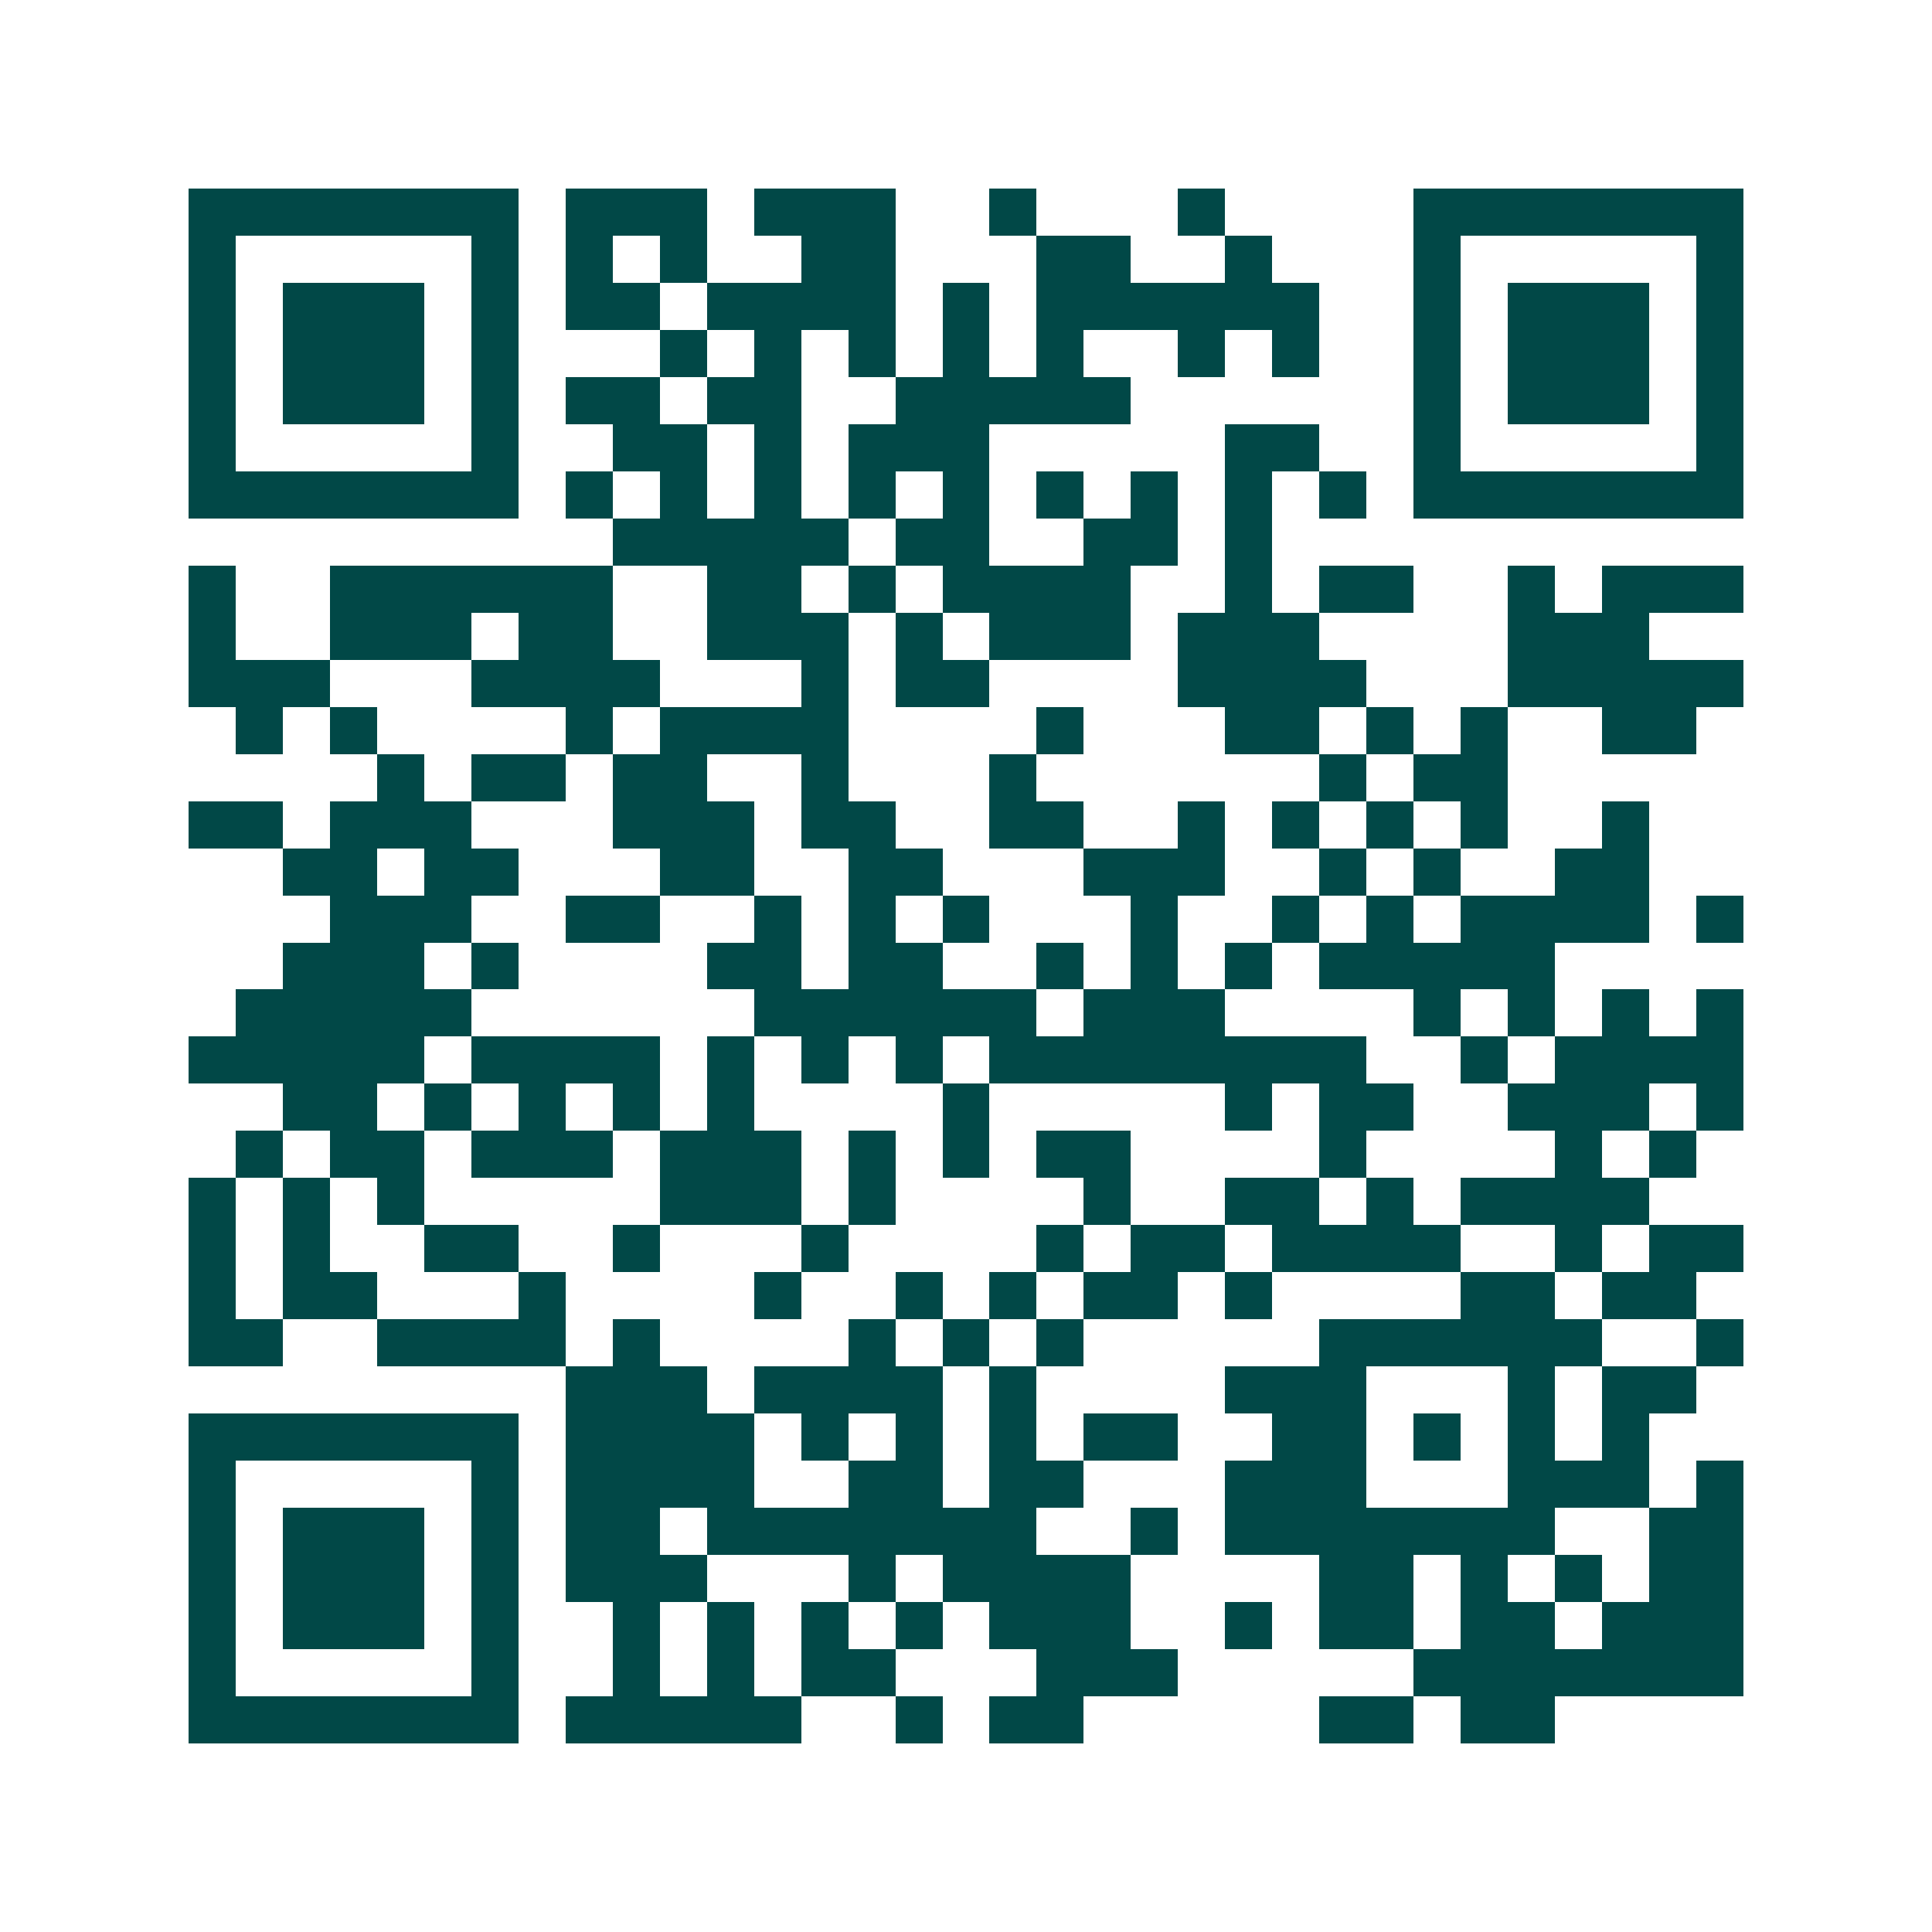 <svg xmlns="http://www.w3.org/2000/svg" width="200" height="200" viewBox="0 0 41 41" shape-rendering="crispEdges"><path fill="#ffffff" d="M0 0h41v41H0z"/><path stroke="#014847" d="M4 4.5h7m1 0h3m1 0h3m2 0h1m3 0h1m4 0h7M4 5.5h1m5 0h1m1 0h1m1 0h1m2 0h2m3 0h2m2 0h1m3 0h1m5 0h1M4 6.5h1m1 0h3m1 0h1m1 0h2m1 0h4m1 0h1m1 0h6m2 0h1m1 0h3m1 0h1M4 7.5h1m1 0h3m1 0h1m3 0h1m1 0h1m1 0h1m1 0h1m1 0h1m2 0h1m1 0h1m2 0h1m1 0h3m1 0h1M4 8.5h1m1 0h3m1 0h1m1 0h2m1 0h2m2 0h5m6 0h1m1 0h3m1 0h1M4 9.5h1m5 0h1m2 0h2m1 0h1m1 0h3m5 0h2m2 0h1m5 0h1M4 10.5h7m1 0h1m1 0h1m1 0h1m1 0h1m1 0h1m1 0h1m1 0h1m1 0h1m1 0h1m1 0h7M13 11.5h5m1 0h2m2 0h2m1 0h1M4 12.5h1m2 0h6m2 0h2m1 0h1m1 0h4m2 0h1m1 0h2m2 0h1m1 0h3M4 13.5h1m2 0h3m1 0h2m2 0h3m1 0h1m1 0h3m1 0h3m4 0h3M4 14.5h3m3 0h4m3 0h1m1 0h2m4 0h4m3 0h5M5 15.5h1m1 0h1m4 0h1m1 0h4m4 0h1m3 0h2m1 0h1m1 0h1m2 0h2M8 16.5h1m1 0h2m1 0h2m2 0h1m3 0h1m6 0h1m1 0h2M4 17.5h2m1 0h3m3 0h3m1 0h2m2 0h2m2 0h1m1 0h1m1 0h1m1 0h1m2 0h1M6 18.5h2m1 0h2m3 0h2m2 0h2m3 0h3m2 0h1m1 0h1m2 0h2M7 19.5h3m2 0h2m2 0h1m1 0h1m1 0h1m3 0h1m2 0h1m1 0h1m1 0h4m1 0h1M6 20.5h3m1 0h1m4 0h2m1 0h2m2 0h1m1 0h1m1 0h1m1 0h5M5 21.5h5m6 0h6m1 0h3m4 0h1m1 0h1m1 0h1m1 0h1M4 22.5h5m1 0h4m1 0h1m1 0h1m1 0h1m1 0h8m2 0h1m1 0h4M6 23.5h2m1 0h1m1 0h1m1 0h1m1 0h1m4 0h1m5 0h1m1 0h2m2 0h3m1 0h1M5 24.5h1m1 0h2m1 0h3m1 0h3m1 0h1m1 0h1m1 0h2m4 0h1m4 0h1m1 0h1M4 25.5h1m1 0h1m1 0h1m5 0h3m1 0h1m4 0h1m2 0h2m1 0h1m1 0h4M4 26.5h1m1 0h1m2 0h2m2 0h1m3 0h1m4 0h1m1 0h2m1 0h4m2 0h1m1 0h2M4 27.5h1m1 0h2m3 0h1m4 0h1m2 0h1m1 0h1m1 0h2m1 0h1m4 0h2m1 0h2M4 28.5h2m2 0h4m1 0h1m4 0h1m1 0h1m1 0h1m5 0h6m2 0h1M12 29.5h3m1 0h4m1 0h1m4 0h3m3 0h1m1 0h2M4 30.5h7m1 0h4m1 0h1m1 0h1m1 0h1m1 0h2m2 0h2m1 0h1m1 0h1m1 0h1M4 31.5h1m5 0h1m1 0h4m2 0h2m1 0h2m3 0h3m3 0h3m1 0h1M4 32.5h1m1 0h3m1 0h1m1 0h2m1 0h7m2 0h1m1 0h7m2 0h2M4 33.5h1m1 0h3m1 0h1m1 0h3m3 0h1m1 0h4m4 0h2m1 0h1m1 0h1m1 0h2M4 34.5h1m1 0h3m1 0h1m2 0h1m1 0h1m1 0h1m1 0h1m1 0h3m2 0h1m1 0h2m1 0h2m1 0h3M4 35.5h1m5 0h1m2 0h1m1 0h1m1 0h2m3 0h3m5 0h7M4 36.5h7m1 0h5m2 0h1m1 0h2m5 0h2m1 0h2"/></svg>
